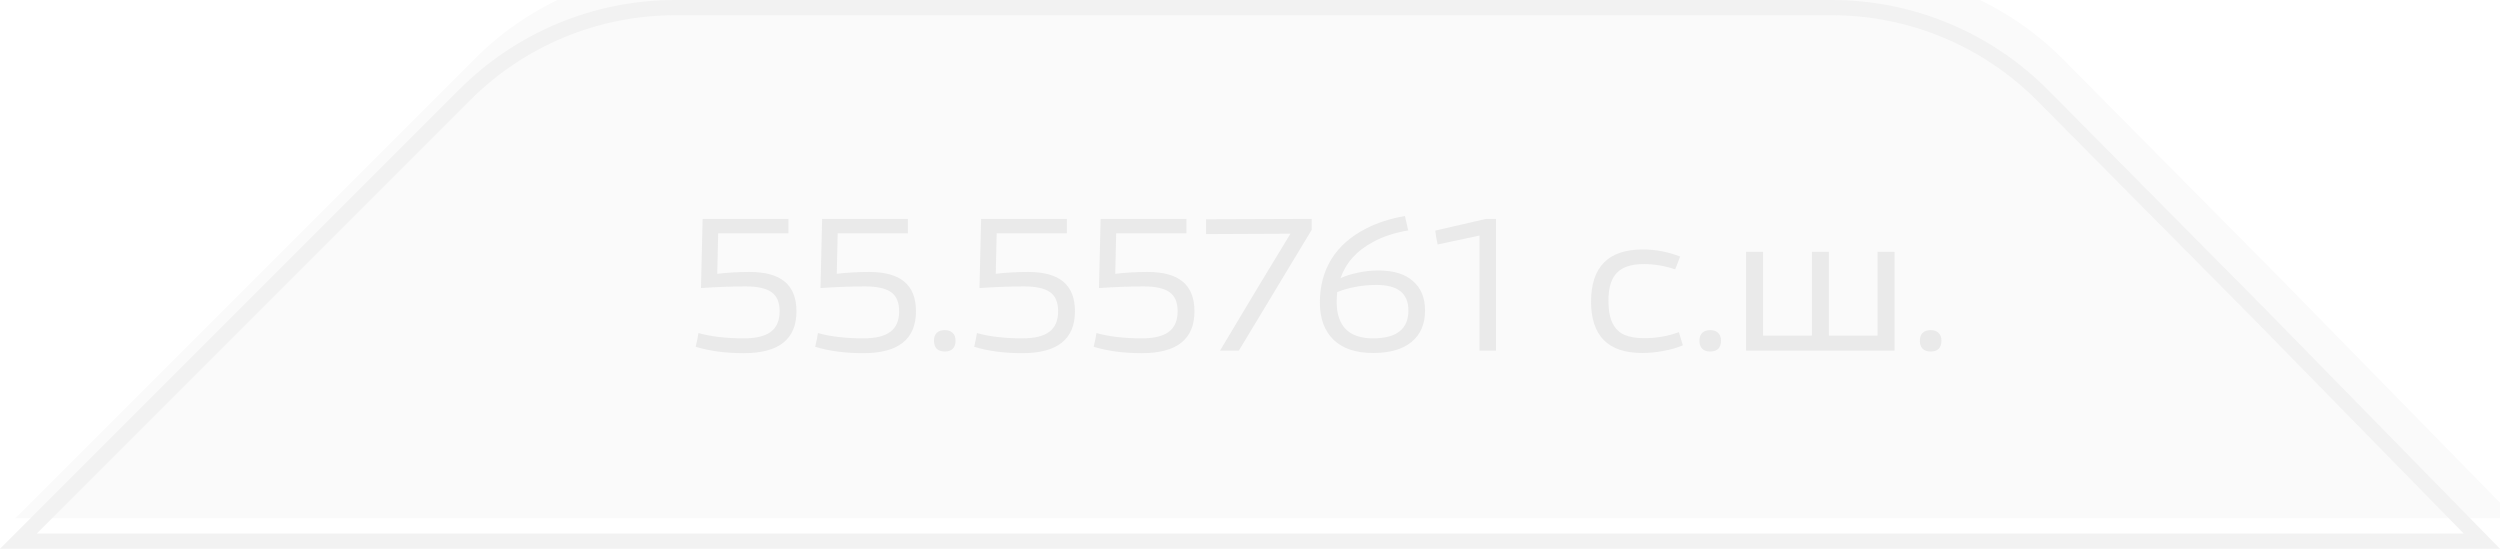 <?xml version="1.0" encoding="UTF-8"?> <svg xmlns="http://www.w3.org/2000/svg" width="164" height="36" viewBox="0 0 164 36" fill="none"><g filter="url(#filter0_i_135_31)"><path d="M0 36L30.143 5.858C33.893 2.107 38.98 0 44.285 0L120.165 3.50617e-05C125.499 1.26225e-05 130.613 2.131 134.368 5.919L148.5 20.174L164 36H0Z" fill="#FAFAFA"></path></g><path d="M148.145 20.526L162.81 35.5H1.207L30.496 6.212C34.153 2.555 39.113 0.5 44.285 0.5L120.165 0.5C125.366 0.5 130.351 2.578 134.013 6.271L148.143 20.524L148.145 20.526Z" stroke="#F2F2F2"></path><path d="M45.636 22.748C45.732 22.348 45.792 22.048 45.816 21.848C46.64 22.08 47.632 22.196 48.792 22.196C49.6 22.196 50.192 22.052 50.568 21.764C50.952 21.476 51.144 21.028 51.144 20.42C51.144 19.828 50.964 19.408 50.604 19.16C50.252 18.912 49.688 18.788 48.912 18.788C48.04 18.788 47.064 18.824 45.984 18.896L46.092 14.36H51.72V15.308H47.112L47.052 17.96C47.756 17.88 48.46 17.84 49.164 17.84C50.204 17.84 50.976 18.052 51.48 18.476C51.992 18.9 52.248 19.548 52.248 20.42C52.248 22.252 51.096 23.168 48.792 23.168C47.592 23.168 46.54 23.028 45.636 22.748ZM53.476 22.748C53.572 22.348 53.632 22.048 53.656 21.848C54.48 22.08 55.472 22.196 56.632 22.196C57.44 22.196 58.032 22.052 58.408 21.764C58.792 21.476 58.984 21.028 58.984 20.42C58.984 19.828 58.804 19.408 58.444 19.16C58.092 18.912 57.528 18.788 56.752 18.788C55.88 18.788 54.904 18.824 53.824 18.896L53.932 14.36L59.56 14.36V15.308L54.952 15.308L54.892 17.96C55.596 17.88 56.3 17.84 57.004 17.84C58.044 17.84 58.816 18.052 59.32 18.476C59.832 18.9 60.088 19.548 60.088 20.42C60.088 22.252 58.936 23.168 56.632 23.168C55.432 23.168 54.38 23.028 53.476 22.748ZM61.976 23.06C61.752 23.06 61.576 23 61.448 22.88C61.328 22.752 61.268 22.576 61.268 22.352C61.268 22.128 61.328 21.956 61.448 21.836C61.576 21.716 61.752 21.656 61.976 21.656C62.2 21.656 62.372 21.716 62.492 21.836C62.62 21.956 62.684 22.128 62.684 22.352C62.684 22.576 62.624 22.752 62.504 22.88C62.384 23 62.208 23.06 61.976 23.06ZM63.906 22.748C64.001 22.348 64.061 22.048 64.085 21.848C64.909 22.08 65.901 22.196 67.061 22.196C67.87 22.196 68.462 22.052 68.838 21.764C69.222 21.476 69.413 21.028 69.413 20.42C69.413 19.828 69.234 19.408 68.874 19.16C68.522 18.912 67.957 18.788 67.181 18.788C66.309 18.788 65.334 18.824 64.254 18.896L64.362 14.36L69.99 14.36V15.308L65.382 15.308L65.322 17.96C66.025 17.88 66.73 17.84 67.433 17.84C68.474 17.84 69.246 18.052 69.749 18.476C70.261 18.9 70.517 19.548 70.517 20.42C70.517 22.252 69.365 23.168 67.061 23.168C65.862 23.168 64.809 23.028 63.906 22.748ZM71.745 22.748C71.841 22.348 71.901 22.048 71.925 21.848C72.749 22.08 73.741 22.196 74.901 22.196C75.709 22.196 76.301 22.052 76.677 21.764C77.061 21.476 77.253 21.028 77.253 20.42C77.253 19.828 77.073 19.408 76.713 19.16C76.361 18.912 75.797 18.788 75.021 18.788C74.149 18.788 73.173 18.824 72.093 18.896L72.201 14.36H77.829V15.308H73.221L73.161 17.96C73.865 17.88 74.569 17.84 75.273 17.84C76.313 17.84 77.085 18.052 77.589 18.476C78.101 18.9 78.357 19.548 78.357 20.42C78.357 22.252 77.205 23.168 74.901 23.168C73.701 23.168 72.649 23.028 71.745 22.748ZM80.033 23L82.505 18.872L84.653 15.332L79.121 15.356V14.384L86.045 14.36V15.08L81.269 23H80.033ZM90.435 17.744C91.419 17.744 92.171 17.976 92.691 18.44C93.219 18.896 93.483 19.54 93.483 20.372C93.483 21.252 93.191 21.936 92.607 22.424C92.023 22.912 91.179 23.156 90.075 23.156C88.947 23.156 88.083 22.868 87.483 22.292C86.883 21.708 86.583 20.892 86.583 19.844C86.583 18.772 86.835 17.824 87.339 17C87.851 16.176 88.607 15.508 89.607 14.996C90.327 14.62 91.179 14.344 92.163 14.168L92.379 15.116C91.483 15.268 90.715 15.52 90.075 15.872C89.003 16.44 88.291 17.232 87.939 18.248C88.267 18.096 88.647 17.976 89.079 17.888C89.511 17.792 89.963 17.744 90.435 17.744ZM90.063 22.196C91.615 22.196 92.391 21.588 92.391 20.372C92.391 19.812 92.219 19.392 91.875 19.112C91.531 18.832 90.999 18.692 90.279 18.692C89.807 18.692 89.343 18.736 88.887 18.824C88.439 18.912 88.051 19.024 87.723 19.16C87.699 19.376 87.687 19.6 87.687 19.832C87.687 20.6 87.887 21.188 88.287 21.596C88.687 21.996 89.279 22.196 90.063 22.196ZM97.057 15.452L94.309 16.04C94.245 15.768 94.193 15.464 94.153 15.128L97.477 14.36H98.137V23H97.057V15.452ZM107.733 23.156C106.605 23.156 105.761 22.872 105.201 22.304C104.649 21.728 104.373 20.892 104.373 19.796C104.373 17.508 105.505 16.364 107.769 16.364C108.609 16.364 109.425 16.52 110.217 16.832L109.893 17.672C109.221 17.44 108.533 17.324 107.829 17.324C107.021 17.324 106.433 17.516 106.065 17.9C105.697 18.276 105.513 18.884 105.513 19.724C105.513 20.356 105.605 20.852 105.789 21.212C105.973 21.572 106.233 21.824 106.569 21.968C106.905 22.112 107.329 22.184 107.841 22.184C108.673 22.184 109.437 22.052 110.133 21.788L110.397 22.652C109.997 22.82 109.565 22.944 109.101 23.024C108.637 23.112 108.181 23.156 107.733 23.156ZM112.191 23.06C111.967 23.06 111.791 23 111.663 22.88C111.543 22.752 111.483 22.576 111.483 22.352C111.483 22.128 111.543 21.956 111.663 21.836C111.791 21.716 111.967 21.656 112.191 21.656C112.415 21.656 112.587 21.716 112.707 21.836C112.835 21.956 112.899 22.128 112.899 22.352C112.899 22.576 112.839 22.752 112.719 22.88C112.599 23 112.423 23.06 112.191 23.06ZM124.284 23H114.54V16.52H115.656V22.016H118.86V16.52H119.976V22.016H123.168V16.52H124.284V23ZM126.651 23.06C126.427 23.06 126.251 23 126.123 22.88C126.003 22.752 125.943 22.576 125.943 22.352C125.943 22.128 126.003 21.956 126.123 21.836C126.251 21.716 126.427 21.656 126.651 21.656C126.875 21.656 127.047 21.716 127.167 21.836C127.295 21.956 127.359 22.128 127.359 22.352C127.359 22.576 127.299 22.752 127.179 22.88C127.059 23 126.883 23.06 126.651 23.06Z" fill="#EAEAEA"></path><defs><filter id="filter0_i_135_31" x="0" y="0" width="164" height="36" filterUnits="userSpaceOnUse" color-interpolation-filters="sRGB"><feFlood flood-opacity="0" result="BackgroundImageFix"></feFlood><feBlend mode="normal" in="SourceGraphic" in2="BackgroundImageFix" result="shape"></feBlend><feColorMatrix in="SourceAlpha" type="matrix" values="0 0 0 0 0 0 0 0 0 0 0 0 0 0 0 0 0 0 127 0" result="hardAlpha"></feColorMatrix><feOffset dx="1" dy="-2"></feOffset><feComposite in2="hardAlpha" operator="arithmetic" k2="-1" k3="1"></feComposite><feColorMatrix type="matrix" values="0 0 0 0 0 0 0 0 0 0 0 0 0 0 0 0 0 0 0.15 0"></feColorMatrix><feBlend mode="normal" in2="shape" result="effect1_innerShadow_135_31"></feBlend></filter></defs></svg> 